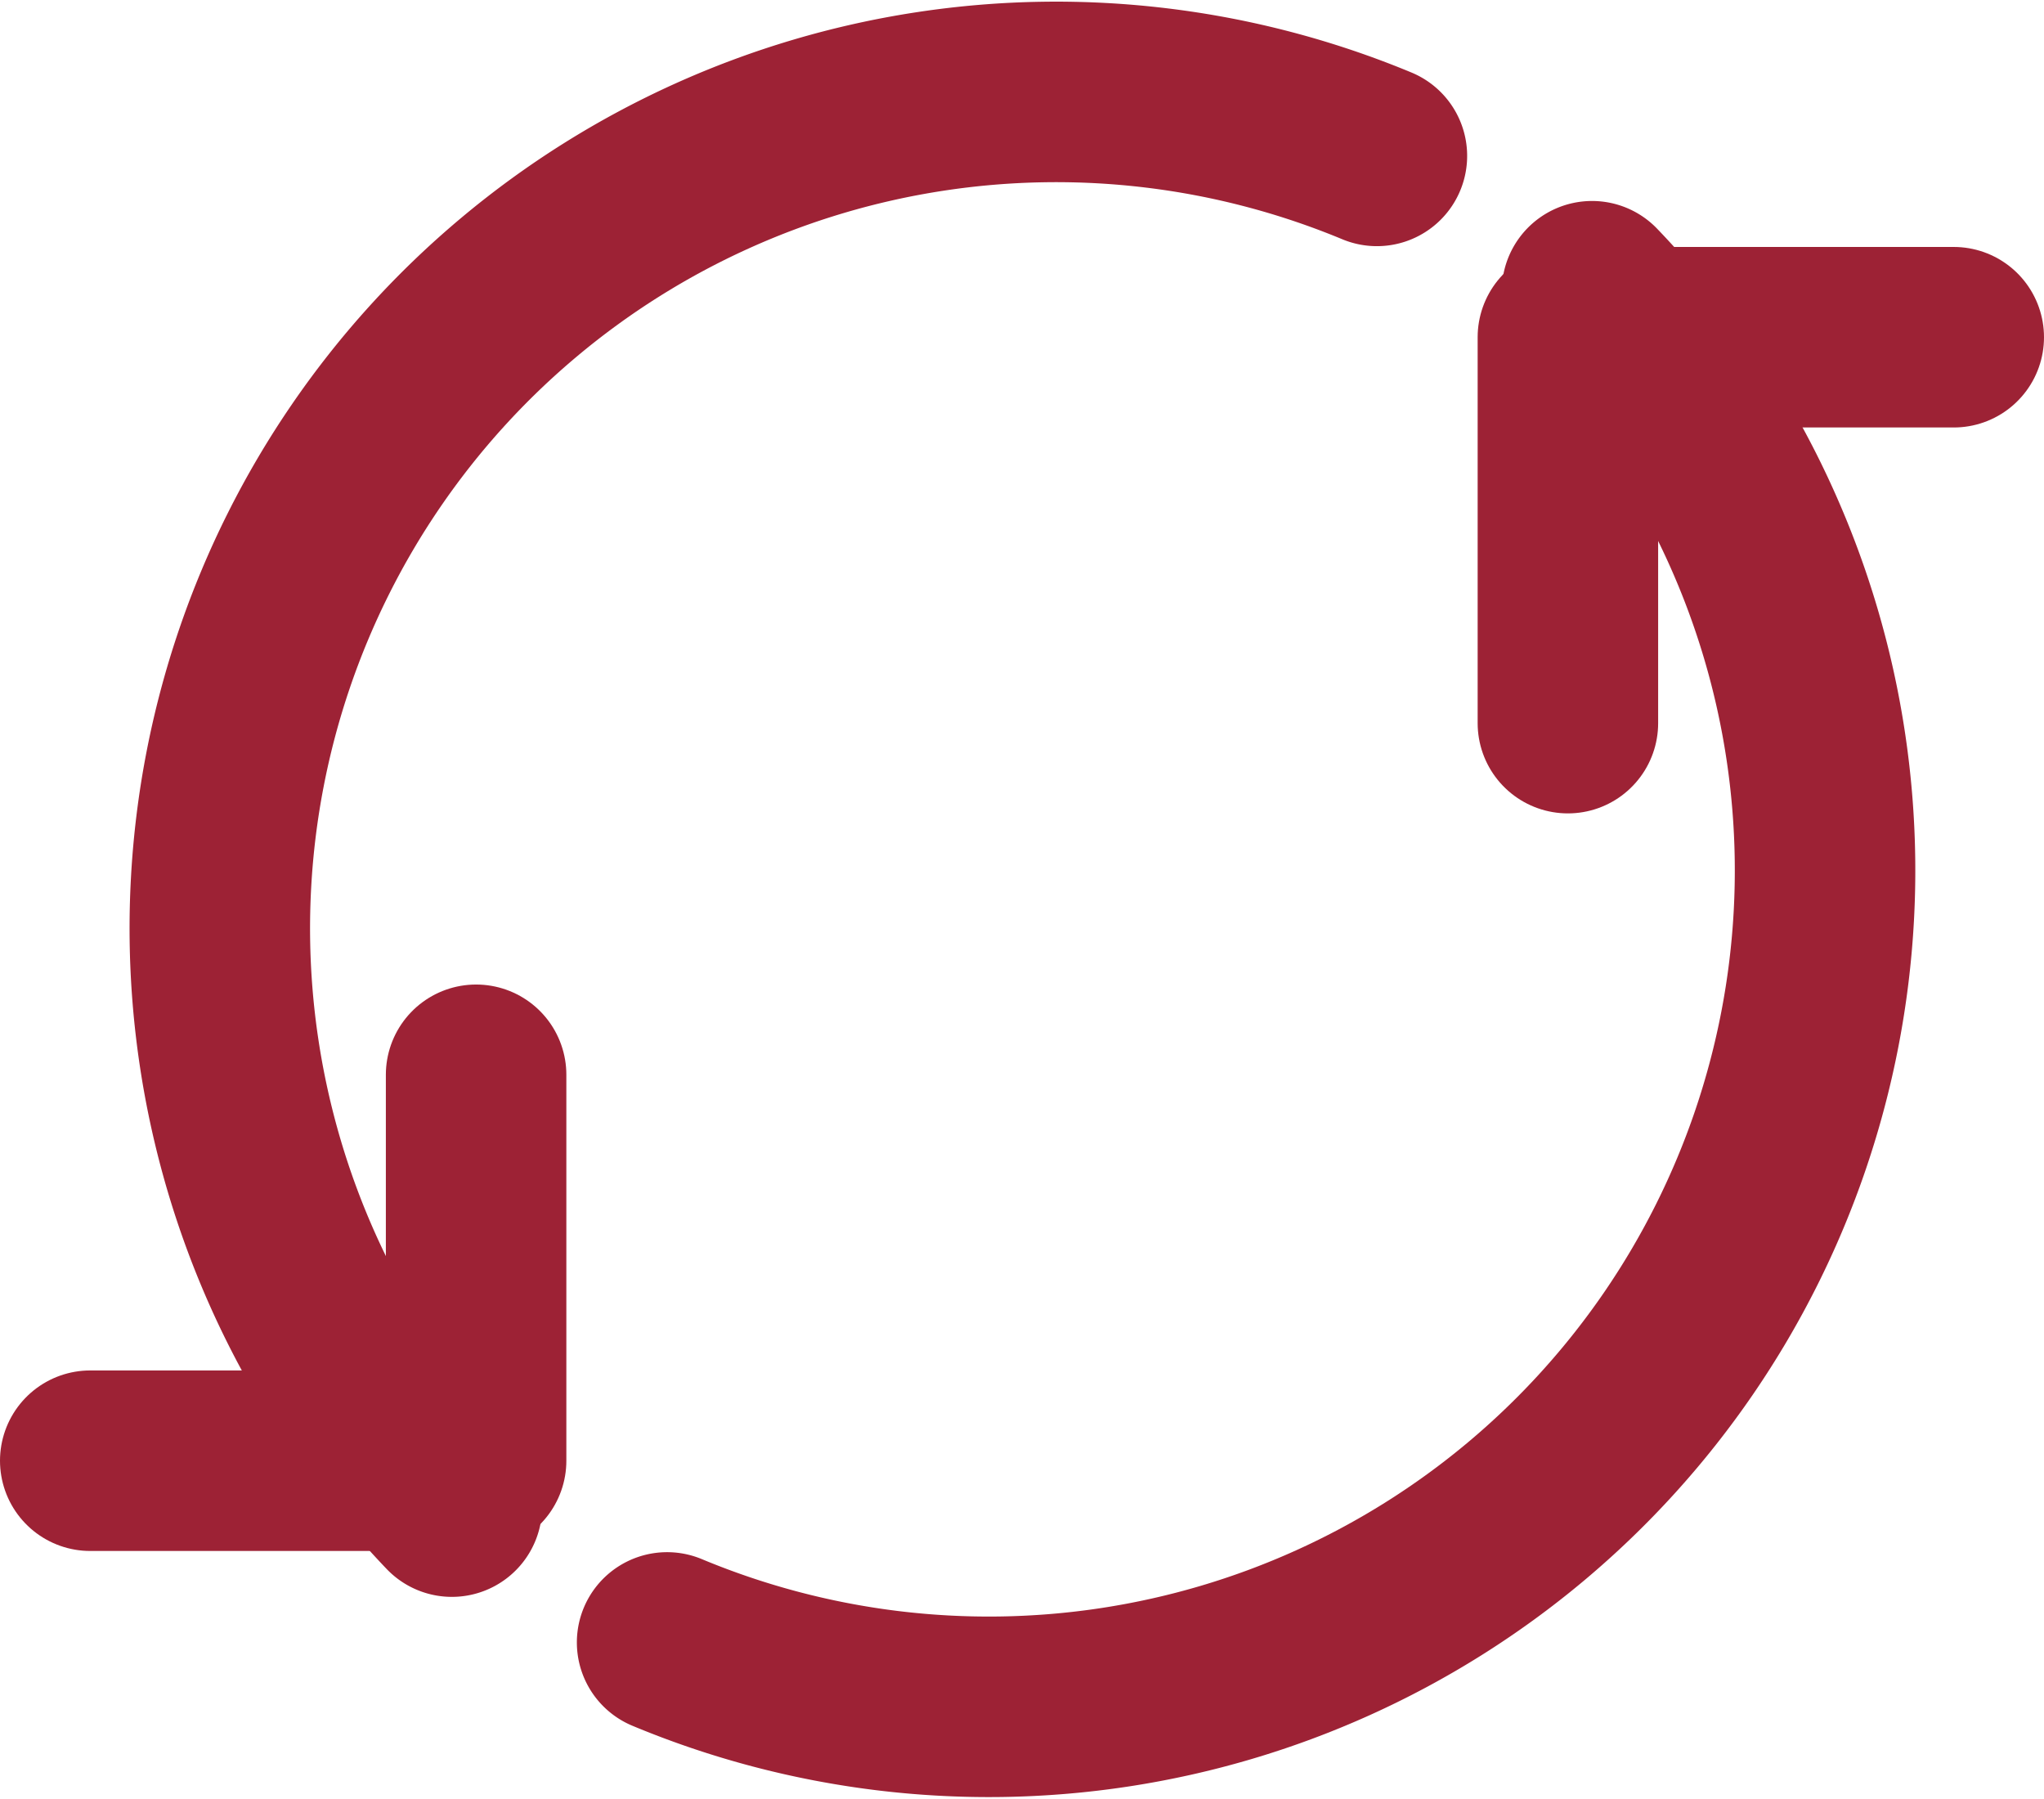 <svg xmlns="http://www.w3.org/2000/svg" width="25.48" height="22.418" viewBox="0 0 25.48 22.418"><g transform="translate(1.125 1.143)"><path d="M7.74,55.656v4.81H2.93" transform="translate(-2.93 -43.403)" fill="none" stroke="#9D2235" stroke-linecap="round" stroke-linejoin="round" stroke-width="2.25"/><path d="M73.242,25.31V20.5h4.81" transform="translate(-54.822 -17.44)" fill="none" stroke="#9D2235" stroke-linecap="round" stroke-linejoin="round" stroke-width="2.25"/><path d="M43.74,20.488a10.424,10.424,0,0,1-11.53,16.841" transform="translate(-25.019 -18.001)" fill="none" stroke="#9D2235" stroke-linecap="round" stroke-linejoin="round" stroke-width="2.25"/><path d="M11.719,26.435A10.425,10.425,0,0,1,23.25,9.6" transform="translate(-7.211 -8.8)" fill="none" stroke="#9D2235" stroke-linecap="round" stroke-linejoin="round" stroke-width="2.25"/></g></svg>